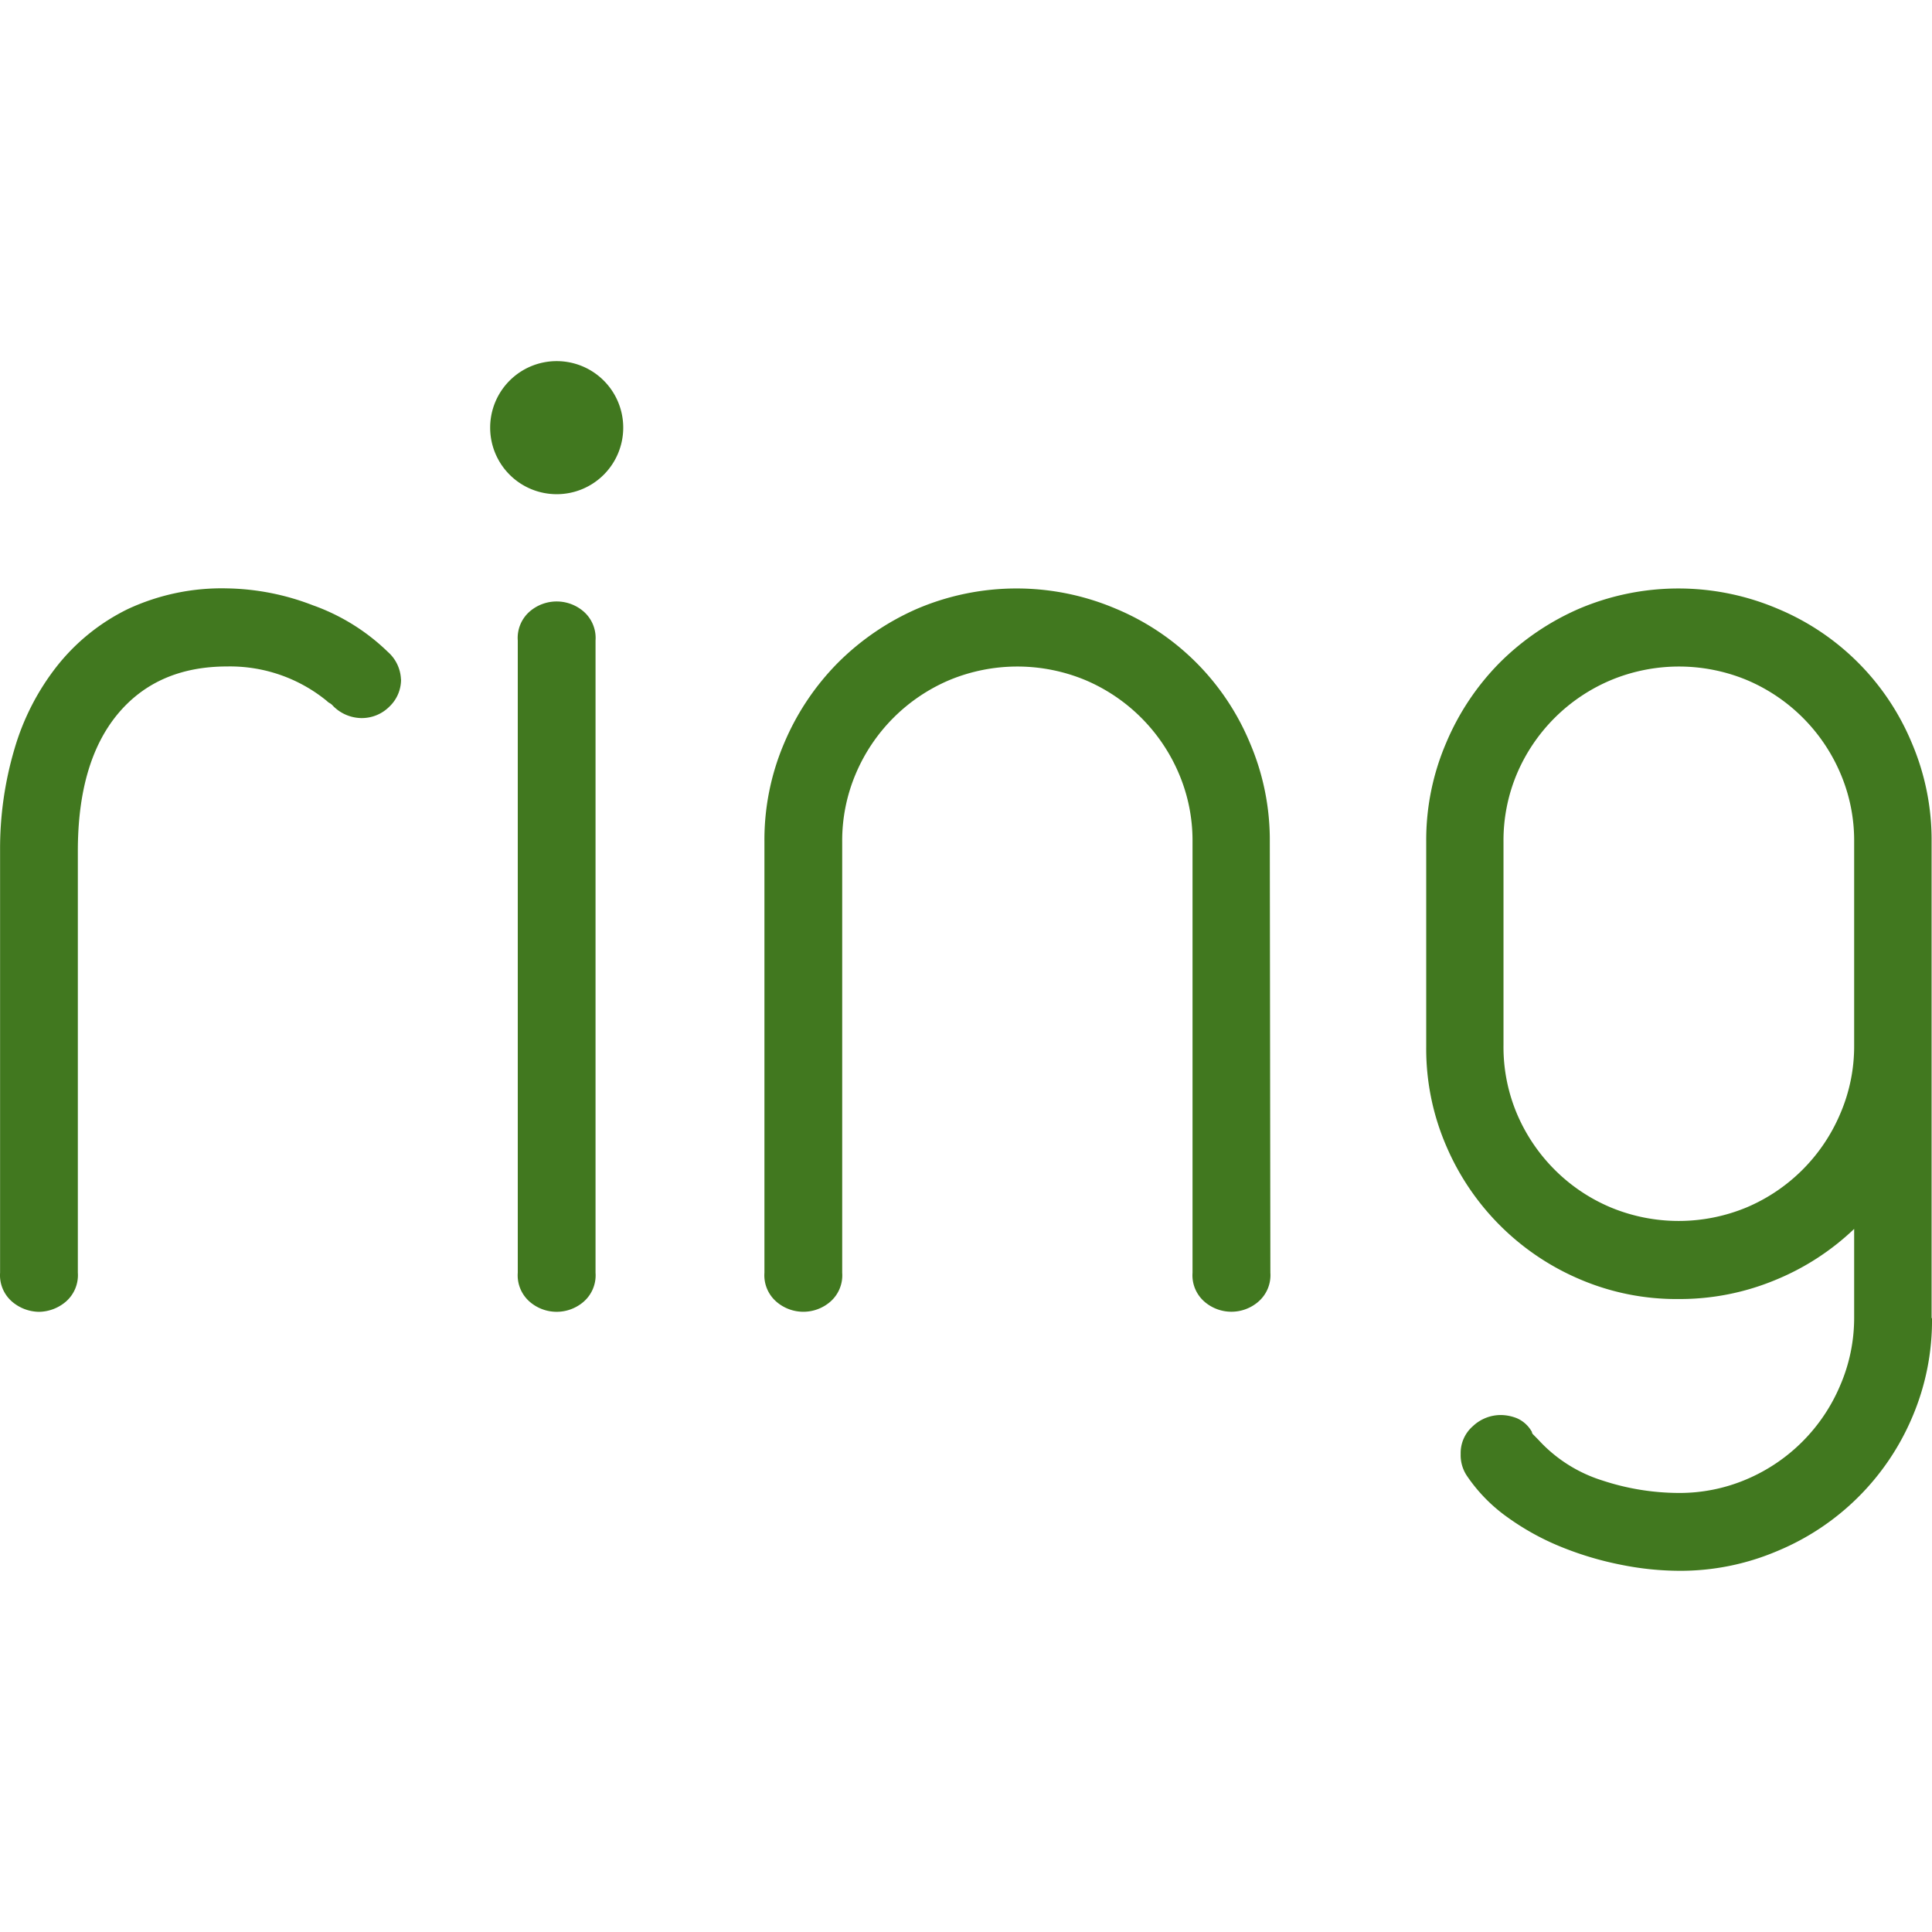 <svg role="img" width="32px" height="32px" viewBox="0 0 24 24" xmlns="http://www.w3.org/2000/svg"><title>Ring</title><path fill="#41781f" d="M24 16.375a3.05 3.05 0 0 1-.246 1.231 3.114 3.114 0 0 1-1.672 1.66 3.068 3.068 0 0 1-1.225.247 3.695 3.695 0 0 1-.71-.073 4.05 4.05 0 0 1-.739-.218 3.184 3.184 0 0 1-.676-.37 2.02 2.02 0 0 1-.507-.515.46.46 0 0 1-.08-.275.442.442 0 0 1 .152-.346.504.504 0 0 1 .346-.138.553.553 0 0 1 .201.04.392.392 0 0 1 .186.17.046.046 0 0 0 .016.032l.064.065a1.806 1.806 0 0 0 .798.507 3.052 3.052 0 0 0 .943.154 2.12 2.12 0 0 0 .846-.17 2.189 2.189 0 0 0 1.16-1.16 2.115 2.115 0 0 0 .176-.841v-1.109a3.132 3.132 0 0 1-.985.637 3.089 3.089 0 0 1-1.193.234 3.046 3.046 0 0 1-1.231-.246 3.137 3.137 0 0 1-1.66-1.66 3.04 3.04 0 0 1-.247-1.232v-2.544a3.058 3.058 0 0 1 .247-1.225 3.154 3.154 0 0 1 .668-1 3.202 3.202 0 0 1 .986-.669 3.15 3.15 0 0 1 2.463 0 3.09 3.09 0 0 1 1.668 1.668 3.066 3.066 0 0 1 .246 1.225v5.92zm-.967-5.92a2.118 2.118 0 0 0-.17-.846 2.189 2.189 0 0 0-1.16-1.16 2.201 2.201 0 0 0-1.692 0 2.191 2.191 0 0 0-1.166 1.16 2.134 2.134 0 0 0-.168.845v2.531a2.133 2.133 0 0 0 .168.853 2.194 2.194 0 0 0 .468.693 2.171 2.171 0 0 0 .694.467 2.201 2.201 0 0 0 1.692 0 2.189 2.189 0 0 0 1.16-1.16 2.117 2.117 0 0 0 .174-.853zm-7.252 5.356a.435.435 0 0 1-.154.363.511.511 0 0 1-.66 0 .434.434 0 0 1-.153-.363v-5.356a2.118 2.118 0 0 0-.17-.846 2.189 2.189 0 0 0-1.16-1.16 2.201 2.201 0 0 0-1.692 0 2.19 2.19 0 0 0-1.16 1.16 2.127 2.127 0 0 0-.17.846v5.356a.434.434 0 0 1-.152.363.511.511 0 0 1-.661 0 .434.434 0 0 1-.153-.363v-5.356a3.058 3.058 0 0 1 .246-1.225 3.163 3.163 0 0 1 .67-1 3.202 3.202 0 0 1 .984-.669 3.15 3.15 0 0 1 2.464 0 3.091 3.091 0 0 1 1.667 1.668 3.066 3.066 0 0 1 .247 1.225zm-8.383 0a.435.435 0 0 1-.152.363.511.511 0 0 1-.662 0 .434.434 0 0 1-.152-.363V7.956a.435.435 0 0 1 .152-.363.512.512 0 0 1 .662 0 .436.436 0 0 1 .152.363zM4.982 8.44a.463.463 0 0 1-.145.338.483.483 0 0 1-.355.142.503.503 0 0 1-.339-.145l-.016-.017a.149.149 0 0 0-.032-.024.123.123 0 0 1-.033-.025 1.9 1.9 0 0 0-1.24-.43q-.871 0-1.363.595-.491.596-.492 1.693v5.243a.435.435 0 0 1-.153.363.525.525 0 0 1-.33.123.525.525 0 0 1-.33-.123.434.434 0 0 1-.153-.363v-5.243A4.362 4.362 0 0 1 .18 9.303a3.034 3.034 0 0 1 .53-1.031 2.546 2.546 0 0 1 .878-.706 2.763 2.763 0 0 1 1.231-.257 3.08 3.08 0 0 1 1.065.209 2.573 2.573 0 0 1 .934.58.48.48 0 0 1 .163.343zm2.76-3.128a.826.826 0 0 1-.826.827.826.826 0 0 1-.827-.827.826.826 0 0 1 .827-.826.826.826 0 0 1 .826.826Z"/></svg>